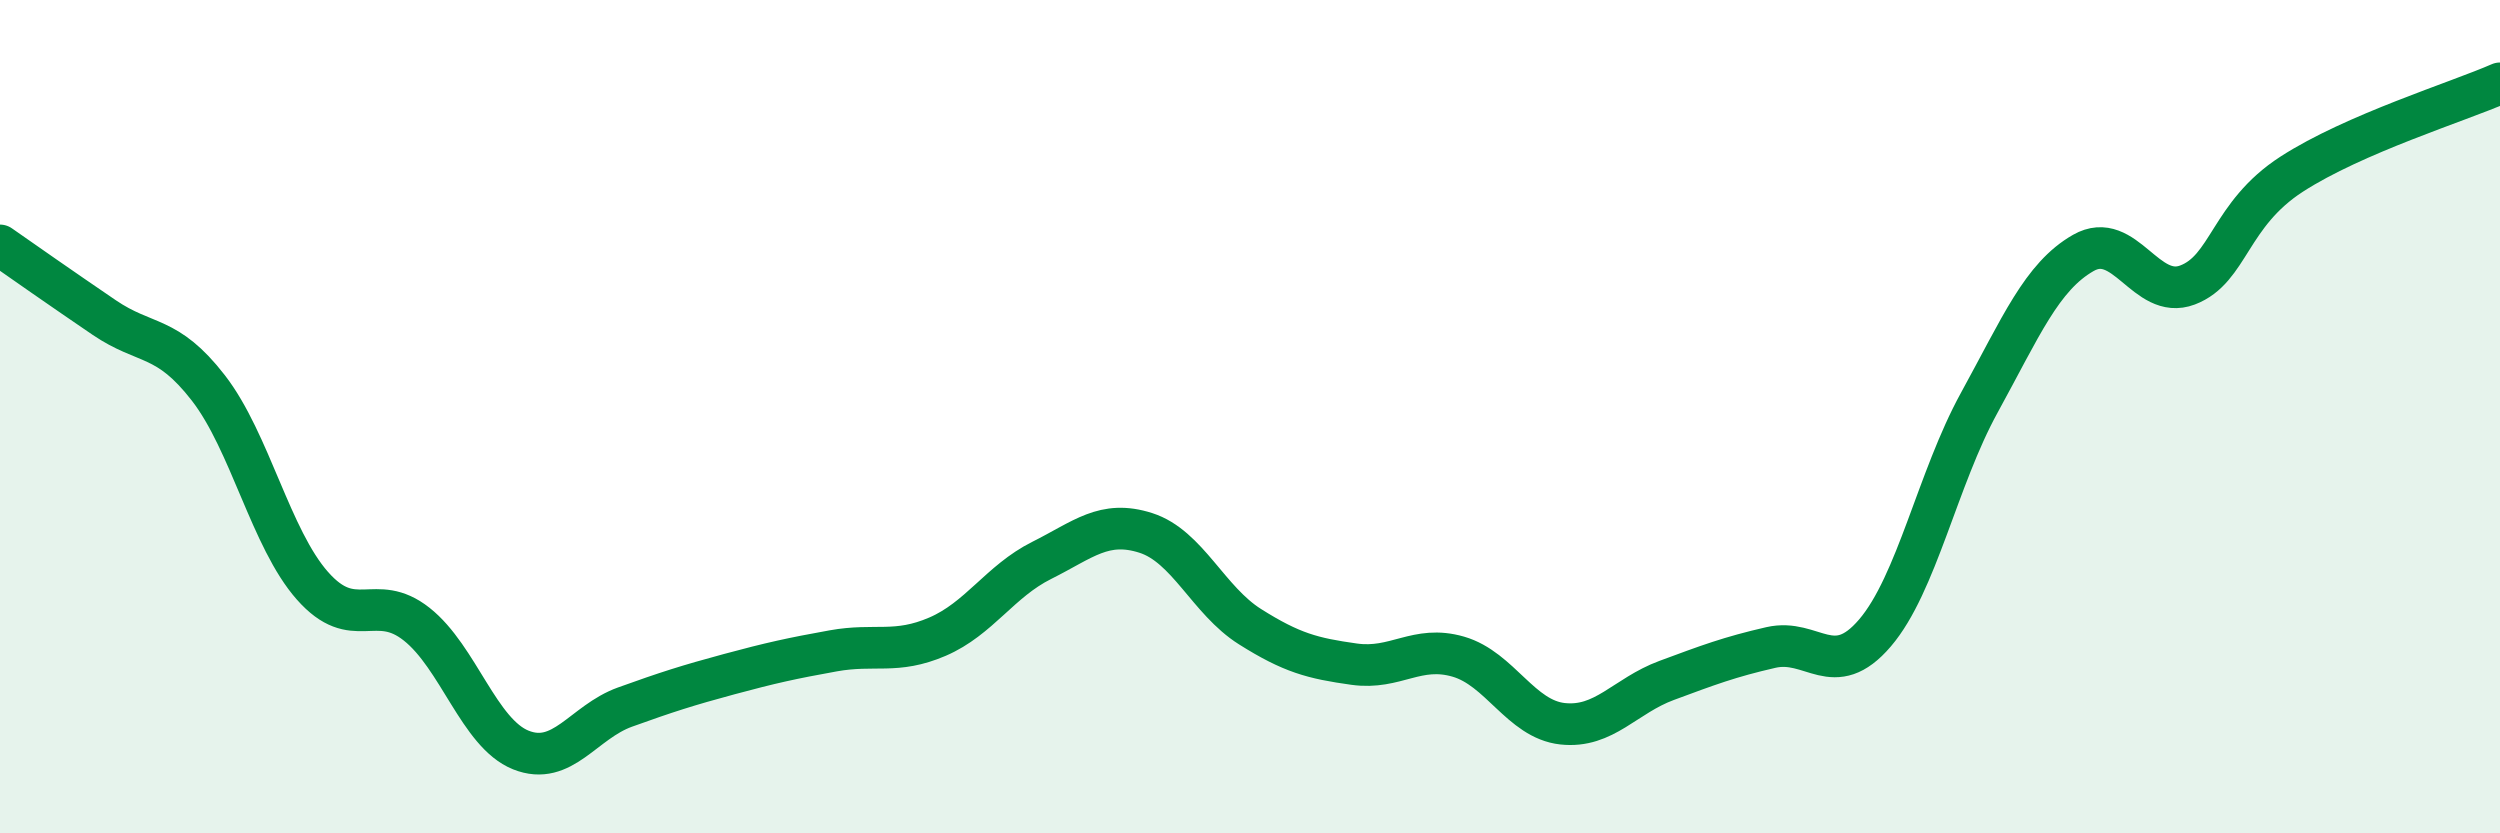 
    <svg width="60" height="20" viewBox="0 0 60 20" xmlns="http://www.w3.org/2000/svg">
      <path
        d="M 0,5.89 C 0.5,6.24 1.5,6.94 2.5,7.62 C 3.5,8.3 4,8.02 5,9.31 C 6,10.6 6.5,12.93 7.5,14.06 C 8.5,15.19 9,14.19 10,14.98 C 11,15.77 11.5,17.6 12.5,18 C 13.5,18.4 14,17.33 15,16.97 C 16,16.61 16.5,16.45 17.5,16.18 C 18.5,15.91 19,15.8 20,15.62 C 21,15.44 21.5,15.71 22.5,15.28 C 23.5,14.85 24,13.95 25,13.45 C 26,12.95 26.5,12.47 27.5,12.79 C 28.5,13.11 29,14.41 30,15.04 C 31,15.67 31.5,15.8 32.5,15.94 C 33.5,16.08 34,15.47 35,15.76 C 36,16.05 36.5,17.26 37.5,17.37 C 38.5,17.48 39,16.7 40,16.33 C 41,15.96 41.5,15.77 42.5,15.54 C 43.5,15.31 44,16.36 45,15.19 C 46,14.02 46.5,11.49 47.5,9.67 C 48.5,7.85 49,6.64 50,6.07 C 51,5.5 51.5,7.22 52.5,6.84 C 53.5,6.46 53.5,5.15 55,4.18 C 56.5,3.21 59,2.44 60,2L60 20L0 20Z"
        fill="#008740"
        opacity="0.1"
        stroke-linecap="round"
        stroke-linejoin="round"
      />
      <path
        d="M 0,5.89 C 0.5,6.24 1.5,6.94 2.5,7.62 C 3.5,8.3 4,8.02 5,9.31 C 6,10.6 6.5,12.93 7.5,14.06 C 8.5,15.19 9,14.19 10,14.98 C 11,15.77 11.5,17.6 12.5,18 C 13.5,18.4 14,17.33 15,16.97 C 16,16.61 16.5,16.45 17.5,16.18 C 18.5,15.91 19,15.8 20,15.62 C 21,15.44 21.5,15.71 22.5,15.28 C 23.5,14.85 24,13.95 25,13.45 C 26,12.95 26.5,12.47 27.5,12.79 C 28.5,13.11 29,14.41 30,15.04 C 31,15.67 31.5,15.8 32.5,15.94 C 33.5,16.08 34,15.47 35,15.76 C 36,16.05 36.5,17.26 37.5,17.37 C 38.5,17.48 39,16.7 40,16.33 C 41,15.96 41.5,15.77 42.5,15.54 C 43.5,15.31 44,16.36 45,15.19 C 46,14.02 46.5,11.49 47.5,9.67 C 48.5,7.85 49,6.64 50,6.07 C 51,5.5 51.5,7.22 52.5,6.84 C 53.5,6.46 53.5,5.15 55,4.18 C 56.5,3.21 59,2.44 60,2"
        stroke="#008740"
        stroke-width="1"
        fill="none"
        stroke-linecap="round"
        stroke-linejoin="round"
      />
    </svg>
  
